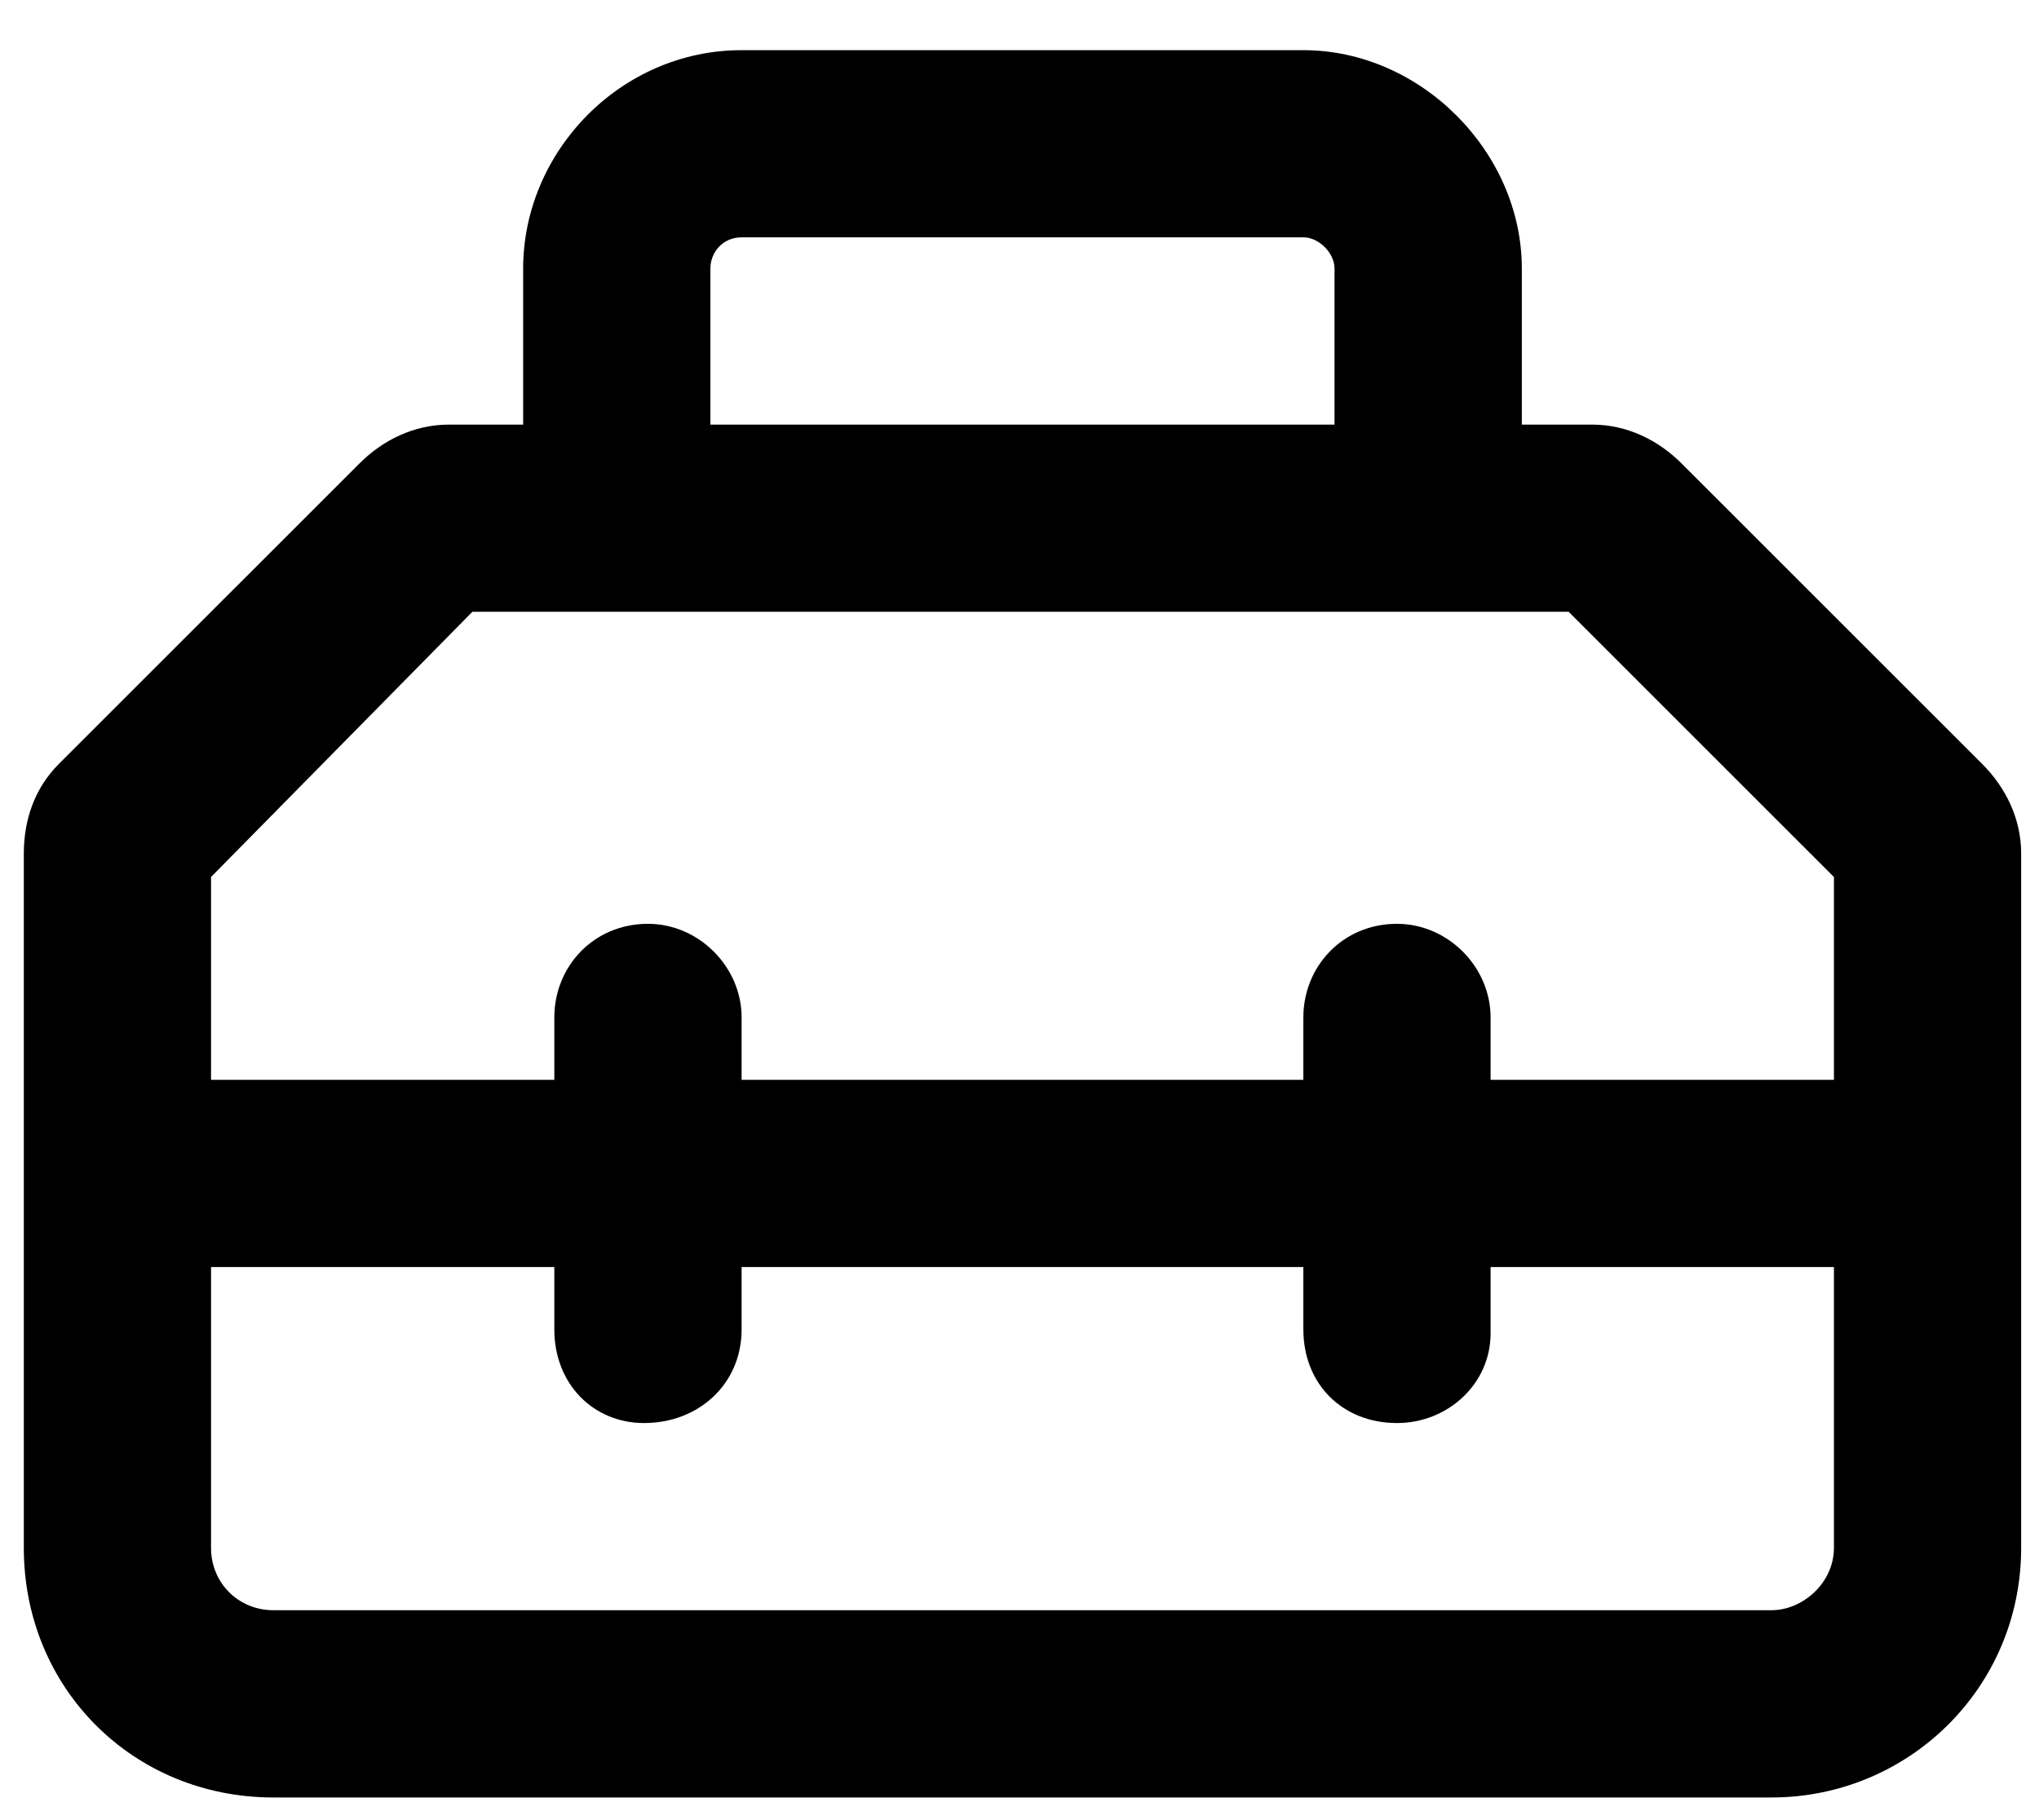 <?xml version="1.0" encoding="UTF-8"?>
<svg xmlns="http://www.w3.org/2000/svg" width="28" height="25" viewBox="0 0 28 25" fill="none">
  <path d="M27.219 10.492C27.541 10.814 27.755 11.242 27.755 11.725V21.26C27.755 23.189 26.201 24.689 24.326 24.689H3.755C1.827 24.689 0.327 23.189 0.327 21.26V11.725C0.327 11.242 0.487 10.814 0.809 10.492L4.934 6.368C5.255 6.046 5.684 5.832 6.166 5.832H7.184V3.689C7.184 2.082 8.523 0.689 10.184 0.689H17.898C19.505 0.689 20.898 2.082 20.898 3.689V5.832H21.862C22.344 5.832 22.773 6.046 23.094 6.368L27.219 10.492ZM9.755 3.689V5.832H18.326V3.689C18.326 3.475 18.112 3.26 17.898 3.26H10.184C9.916 3.26 9.755 3.475 9.755 3.689ZM6.487 8.403L2.898 12.046V14.832H7.612V13.975C7.612 13.278 8.148 12.689 8.898 12.689C9.594 12.689 10.184 13.278 10.184 13.975V14.832H17.898V13.975C17.898 13.278 18.434 12.689 19.184 12.689C19.88 12.689 20.469 13.278 20.469 13.975V14.832H25.184V12.046L21.541 8.403H6.487ZM24.326 22.117C24.755 22.117 25.184 21.742 25.184 21.26V17.403H20.469V18.314C20.469 19.01 19.88 19.546 19.184 19.546C18.434 19.546 17.898 19.01 17.898 18.26V17.403H10.184V18.26C10.184 19.01 9.594 19.546 8.844 19.546C8.148 19.546 7.612 19.01 7.612 18.26V17.403H2.898V21.26C2.898 21.742 3.273 22.117 3.755 22.117H24.326Z" fill="currentColor"></path>
</svg>
